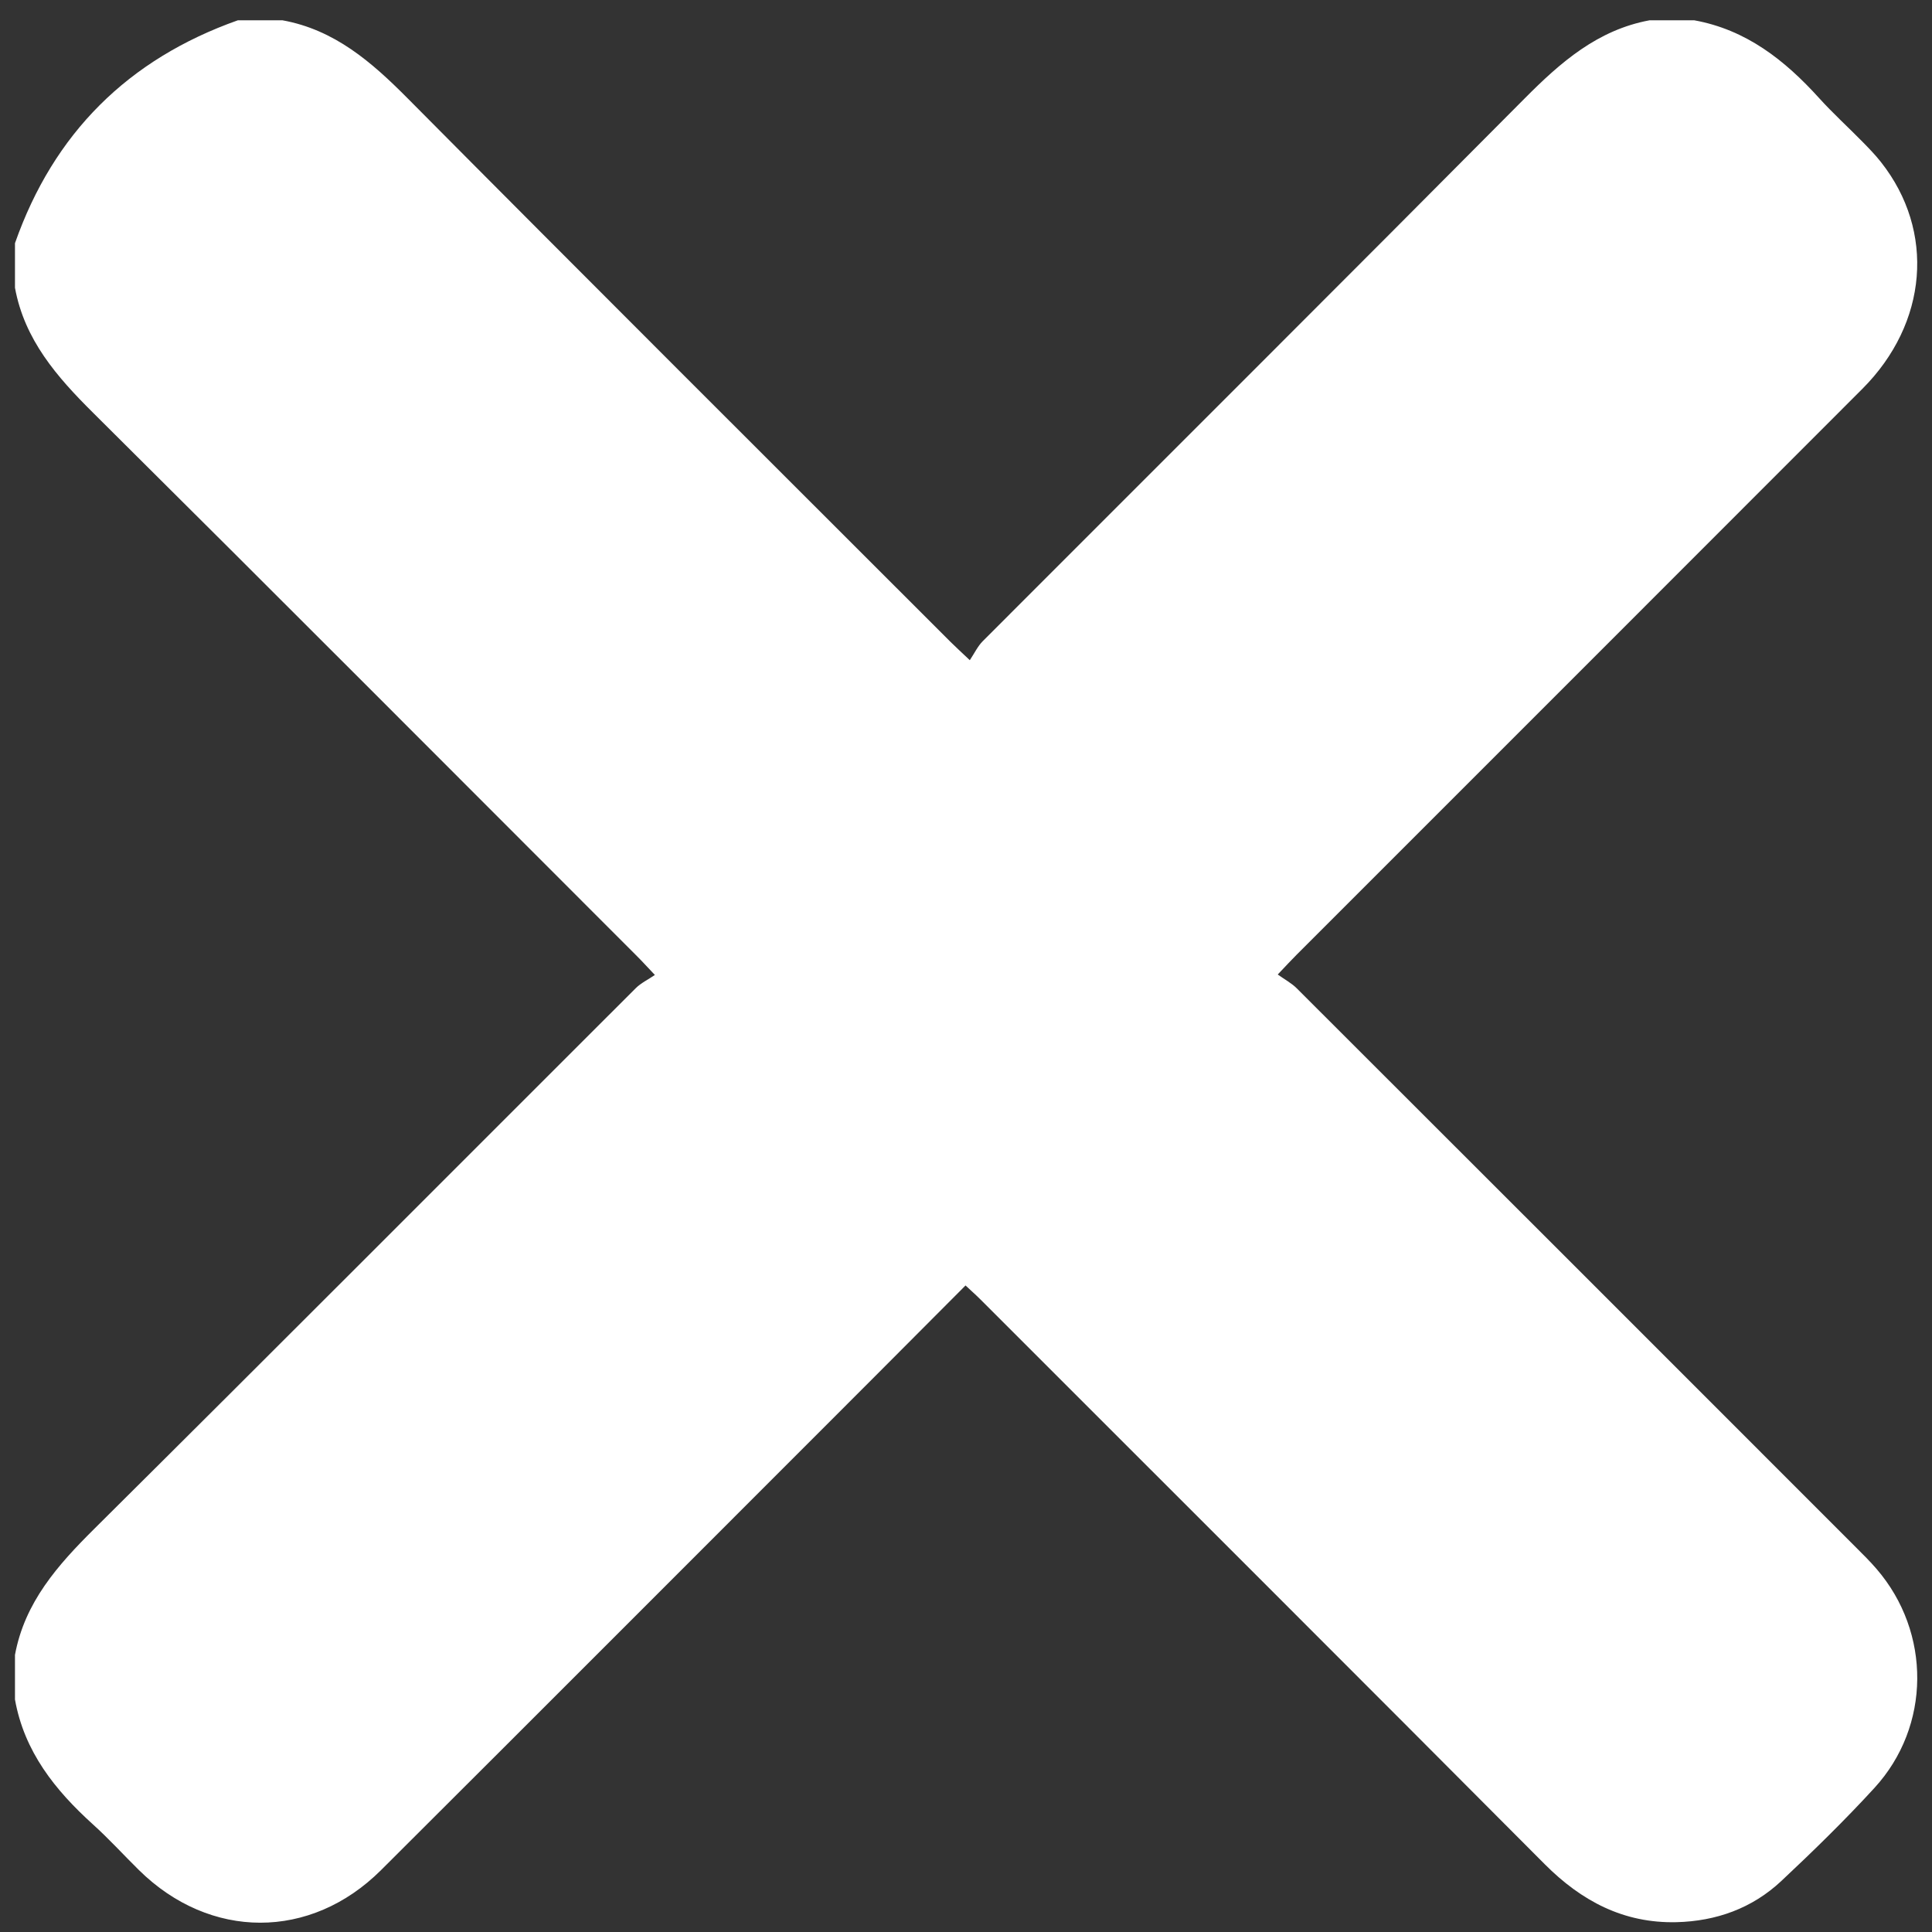 <?xml version="1.0" encoding="UTF-8" standalone="no"?>
<!DOCTYPE svg PUBLIC "-//W3C//DTD SVG 1.1//EN" "http://www.w3.org/Graphics/SVG/1.1/DTD/svg11.dtd">
<svg width="100%" height="100%" viewBox="0 0 100 100" version="1.1" xmlns="http://www.w3.org/2000/svg" xmlns:xlink="http://www.w3.org/1999/xlink" xml:space="preserve" xmlns:serif="http://www.serif.com/" style="fill-rule:evenodd;clip-rule:evenodd;stroke-linejoin:round;stroke-miterlimit:2;">
    <rect x="0" y="0" width="100" height="100" fill="#333333" stroke="none"/>
    <g transform="matrix(2.667,0,0,2.667,0.775,13.521)">
        <path d="M0,27.913L0,27.048C0.188,26.027 0.83,25.305 1.54,24.6C5.053,21.112 8.546,17.605 12.049,14.107C12.149,14.008 12.284,13.944 12.419,13.852C12.249,13.673 12.163,13.577 12.071,13.486C8.554,9.968 5.044,6.445 1.515,2.94C0.812,2.242 0.185,1.524 0,0.515L0,-0.35C0.75,-2.485 2.197,-3.922 4.326,-4.676L5.191,-4.676C6.2,-4.493 6.919,-3.868 7.617,-3.165C11.121,0.365 14.645,3.876 18.162,7.393C18.254,7.484 18.35,7.572 18.531,7.743C18.621,7.608 18.684,7.472 18.784,7.372C22.29,3.861 25.806,0.359 29.302,-3.162C29.999,-3.864 30.717,-4.49 31.724,-4.676L32.59,-4.676C33.598,-4.494 34.348,-3.902 35.014,-3.166C35.279,-2.873 35.574,-2.605 35.852,-2.322C35.978,-2.194 36.104,-2.064 36.215,-1.923C37.271,-0.585 37.127,1.203 35.852,2.478C32.193,6.142 28.53,9.802 24.869,13.464C24.77,13.563 24.674,13.667 24.507,13.843C24.643,13.94 24.774,14.01 24.875,14.11C28.496,17.726 32.115,21.345 35.733,24.965C35.869,25.101 36.006,25.236 36.131,25.382C37.191,26.614 37.185,28.432 36.088,29.629C35.513,30.257 34.901,30.854 34.279,31.437C33.714,31.966 33.016,32.216 32.245,32.235C31.221,32.259 30.403,31.826 29.689,31.11C26.044,27.449 22.388,23.8 18.735,20.147C18.646,20.058 18.551,19.975 18.448,19.878C17.816,20.513 17.215,21.117 16.612,21.72C13.443,24.889 10.278,28.061 7.104,31.225C5.735,32.589 3.784,32.581 2.408,31.226C2.108,30.931 1.825,30.618 1.513,30.337C0.777,29.671 0.18,28.924 0,27.913" style="fill:white;fill-rule:nonzero;"/>
    </g>
</svg>
